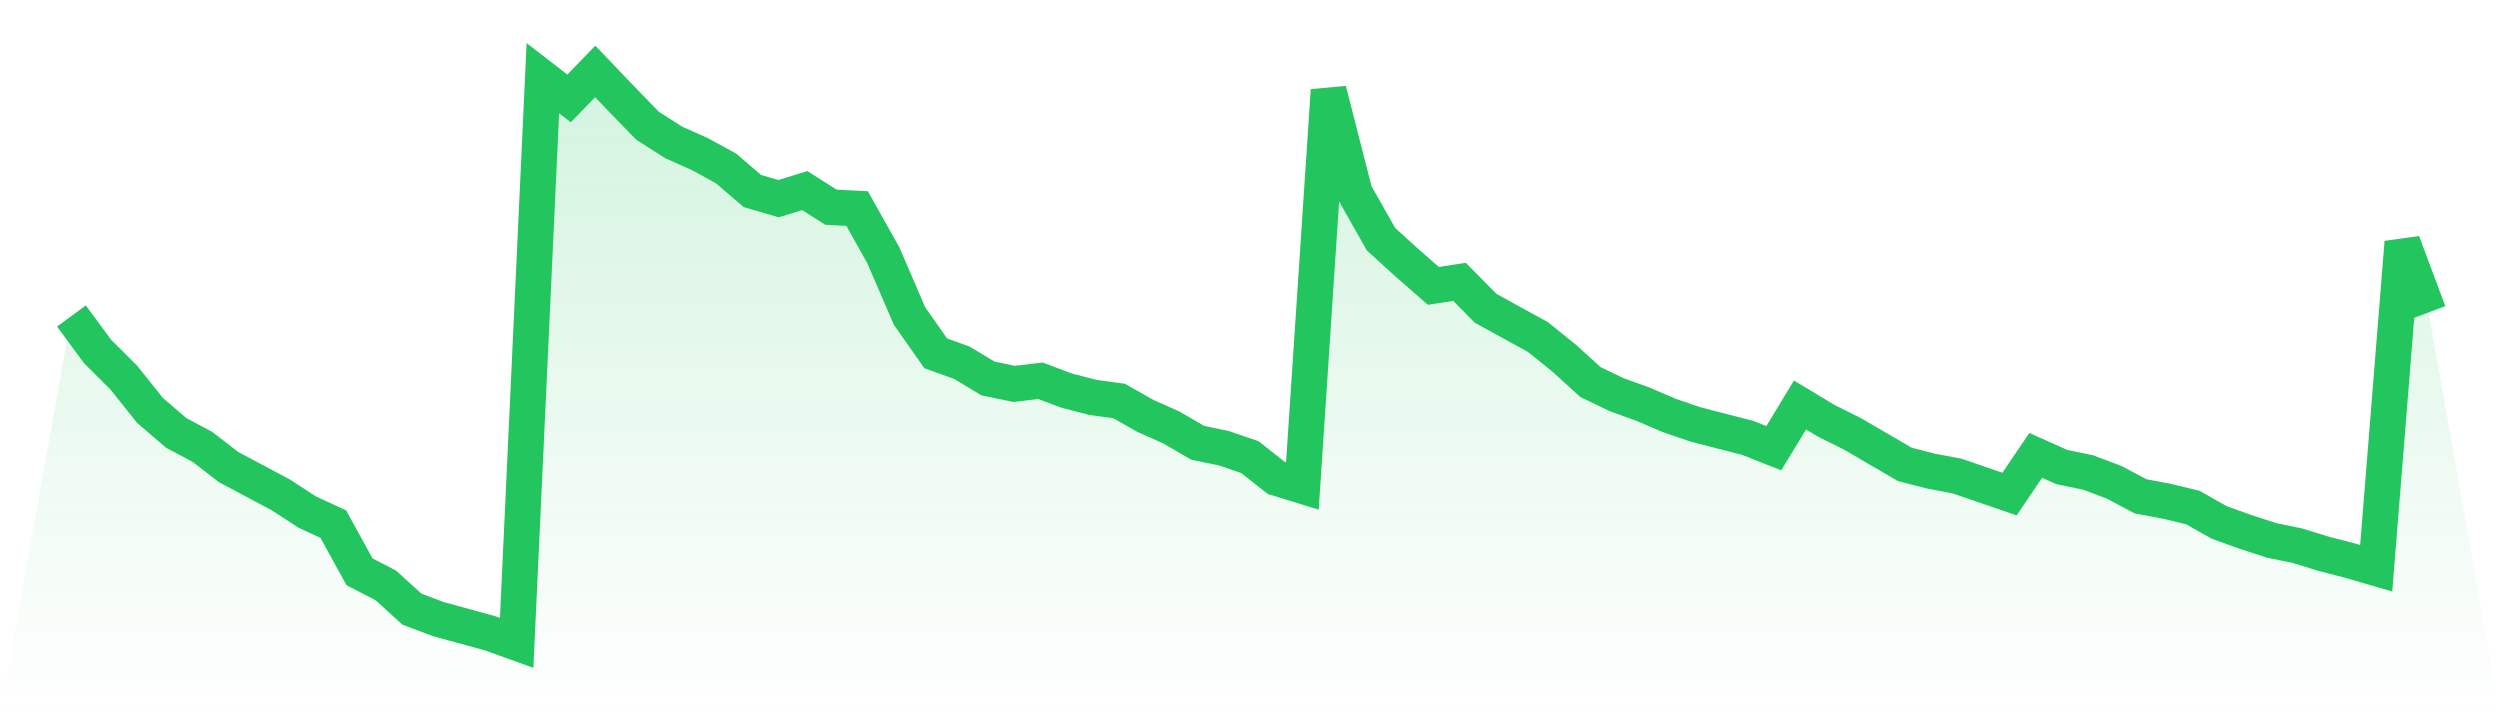 <svg viewBox="0 0 140 40" xmlns="http://www.w3.org/2000/svg">
<defs>
<linearGradient id="gradient" x1="0" x2="0" y1="0" y2="1">
<stop offset="0%" stop-color="#22c55e" stop-opacity="0.2"/>
<stop offset="100%" stop-color="#22c55e" stop-opacity="0"/>
</linearGradient>
</defs>
<path d="M4,17.696 L4,17.696 L5.467,19.685 L6.933,21.146 L8.4,22.983 L9.867,24.242 L11.333,25.023 L12.8,26.156 L14.267,26.936 L15.733,27.717 L17.2,28.673 L18.667,29.353 L20.133,32.022 L21.6,32.777 L23.067,34.112 L24.533,34.666 L26,35.068 L27.467,35.471 L28.933,36 L30.4,4.378 L31.867,5.511 L33.333,4 L34.8,5.536 L36.267,7.046 L37.733,7.978 L39.2,8.633 L40.667,9.438 L42.133,10.697 L43.6,11.125 L45.067,10.672 L46.533,11.603 L48,11.679 L49.467,14.297 L50.933,17.696 L52.4,19.786 L53.867,20.315 L55.333,21.196 L56.8,21.498 L58.267,21.322 L59.733,21.876 L61.2,22.253 L62.667,22.455 L64.133,23.286 L65.6,23.94 L67.067,24.796 L68.533,25.098 L70,25.602 L71.467,26.76 L72.933,27.213 L74.4,5.057 L75.867,10.798 L77.333,13.391 L78.8,14.725 L80.267,16.009 L81.733,15.783 L83.2,17.268 L84.667,18.074 L86.133,18.88 L87.6,20.063 L89.067,21.397 L90.533,22.102 L92,22.631 L93.467,23.26 L94.933,23.764 L96.4,24.142 L97.867,24.519 L99.333,25.098 L100.8,22.681 L102.267,23.563 L103.733,24.293 L105.2,25.149 L106.667,26.005 L108.133,26.382 L109.6,26.659 L111.067,27.163 L112.533,27.666 L114,25.501 L115.467,26.156 L116.933,26.458 L118.4,27.012 L119.867,27.792 L121.333,28.069 L122.8,28.422 L124.267,29.253 L125.733,29.781 L127.2,30.26 L128.667,30.562 L130.133,31.015 L131.6,31.393 L133.067,31.821 L134.533,13.567 L136,17.495 L140,40 L0,40 z" fill="url(#gradient)"/>
<path d="M4,17.696 L4,17.696 L5.467,19.685 L6.933,21.146 L8.4,22.983 L9.867,24.242 L11.333,25.023 L12.8,26.156 L14.267,26.936 L15.733,27.717 L17.2,28.673 L18.667,29.353 L20.133,32.022 L21.6,32.777 L23.067,34.112 L24.533,34.666 L26,35.068 L27.467,35.471 L28.933,36 L30.4,4.378 L31.867,5.511 L33.333,4 L34.8,5.536 L36.267,7.046 L37.733,7.978 L39.2,8.633 L40.667,9.438 L42.133,10.697 L43.6,11.125 L45.067,10.672 L46.533,11.603 L48,11.679 L49.467,14.297 L50.933,17.696 L52.4,19.786 L53.867,20.315 L55.333,21.196 L56.8,21.498 L58.267,21.322 L59.733,21.876 L61.2,22.253 L62.667,22.455 L64.133,23.286 L65.6,23.94 L67.067,24.796 L68.533,25.098 L70,25.602 L71.467,26.76 L72.933,27.213 L74.4,5.057 L75.867,10.798 L77.333,13.391 L78.8,14.725 L80.267,16.009 L81.733,15.783 L83.2,17.268 L84.667,18.074 L86.133,18.88 L87.6,20.063 L89.067,21.397 L90.533,22.102 L92,22.631 L93.467,23.26 L94.933,23.764 L96.4,24.142 L97.867,24.519 L99.333,25.098 L100.8,22.681 L102.267,23.563 L103.733,24.293 L105.2,25.149 L106.667,26.005 L108.133,26.382 L109.6,26.659 L111.067,27.163 L112.533,27.666 L114,25.501 L115.467,26.156 L116.933,26.458 L118.4,27.012 L119.867,27.792 L121.333,28.069 L122.8,28.422 L124.267,29.253 L125.733,29.781 L127.2,30.26 L128.667,30.562 L130.133,31.015 L131.6,31.393 L133.067,31.821 L134.533,13.567 L136,17.495" fill="none" stroke="#22c55e" stroke-width="2"/>
</svg>